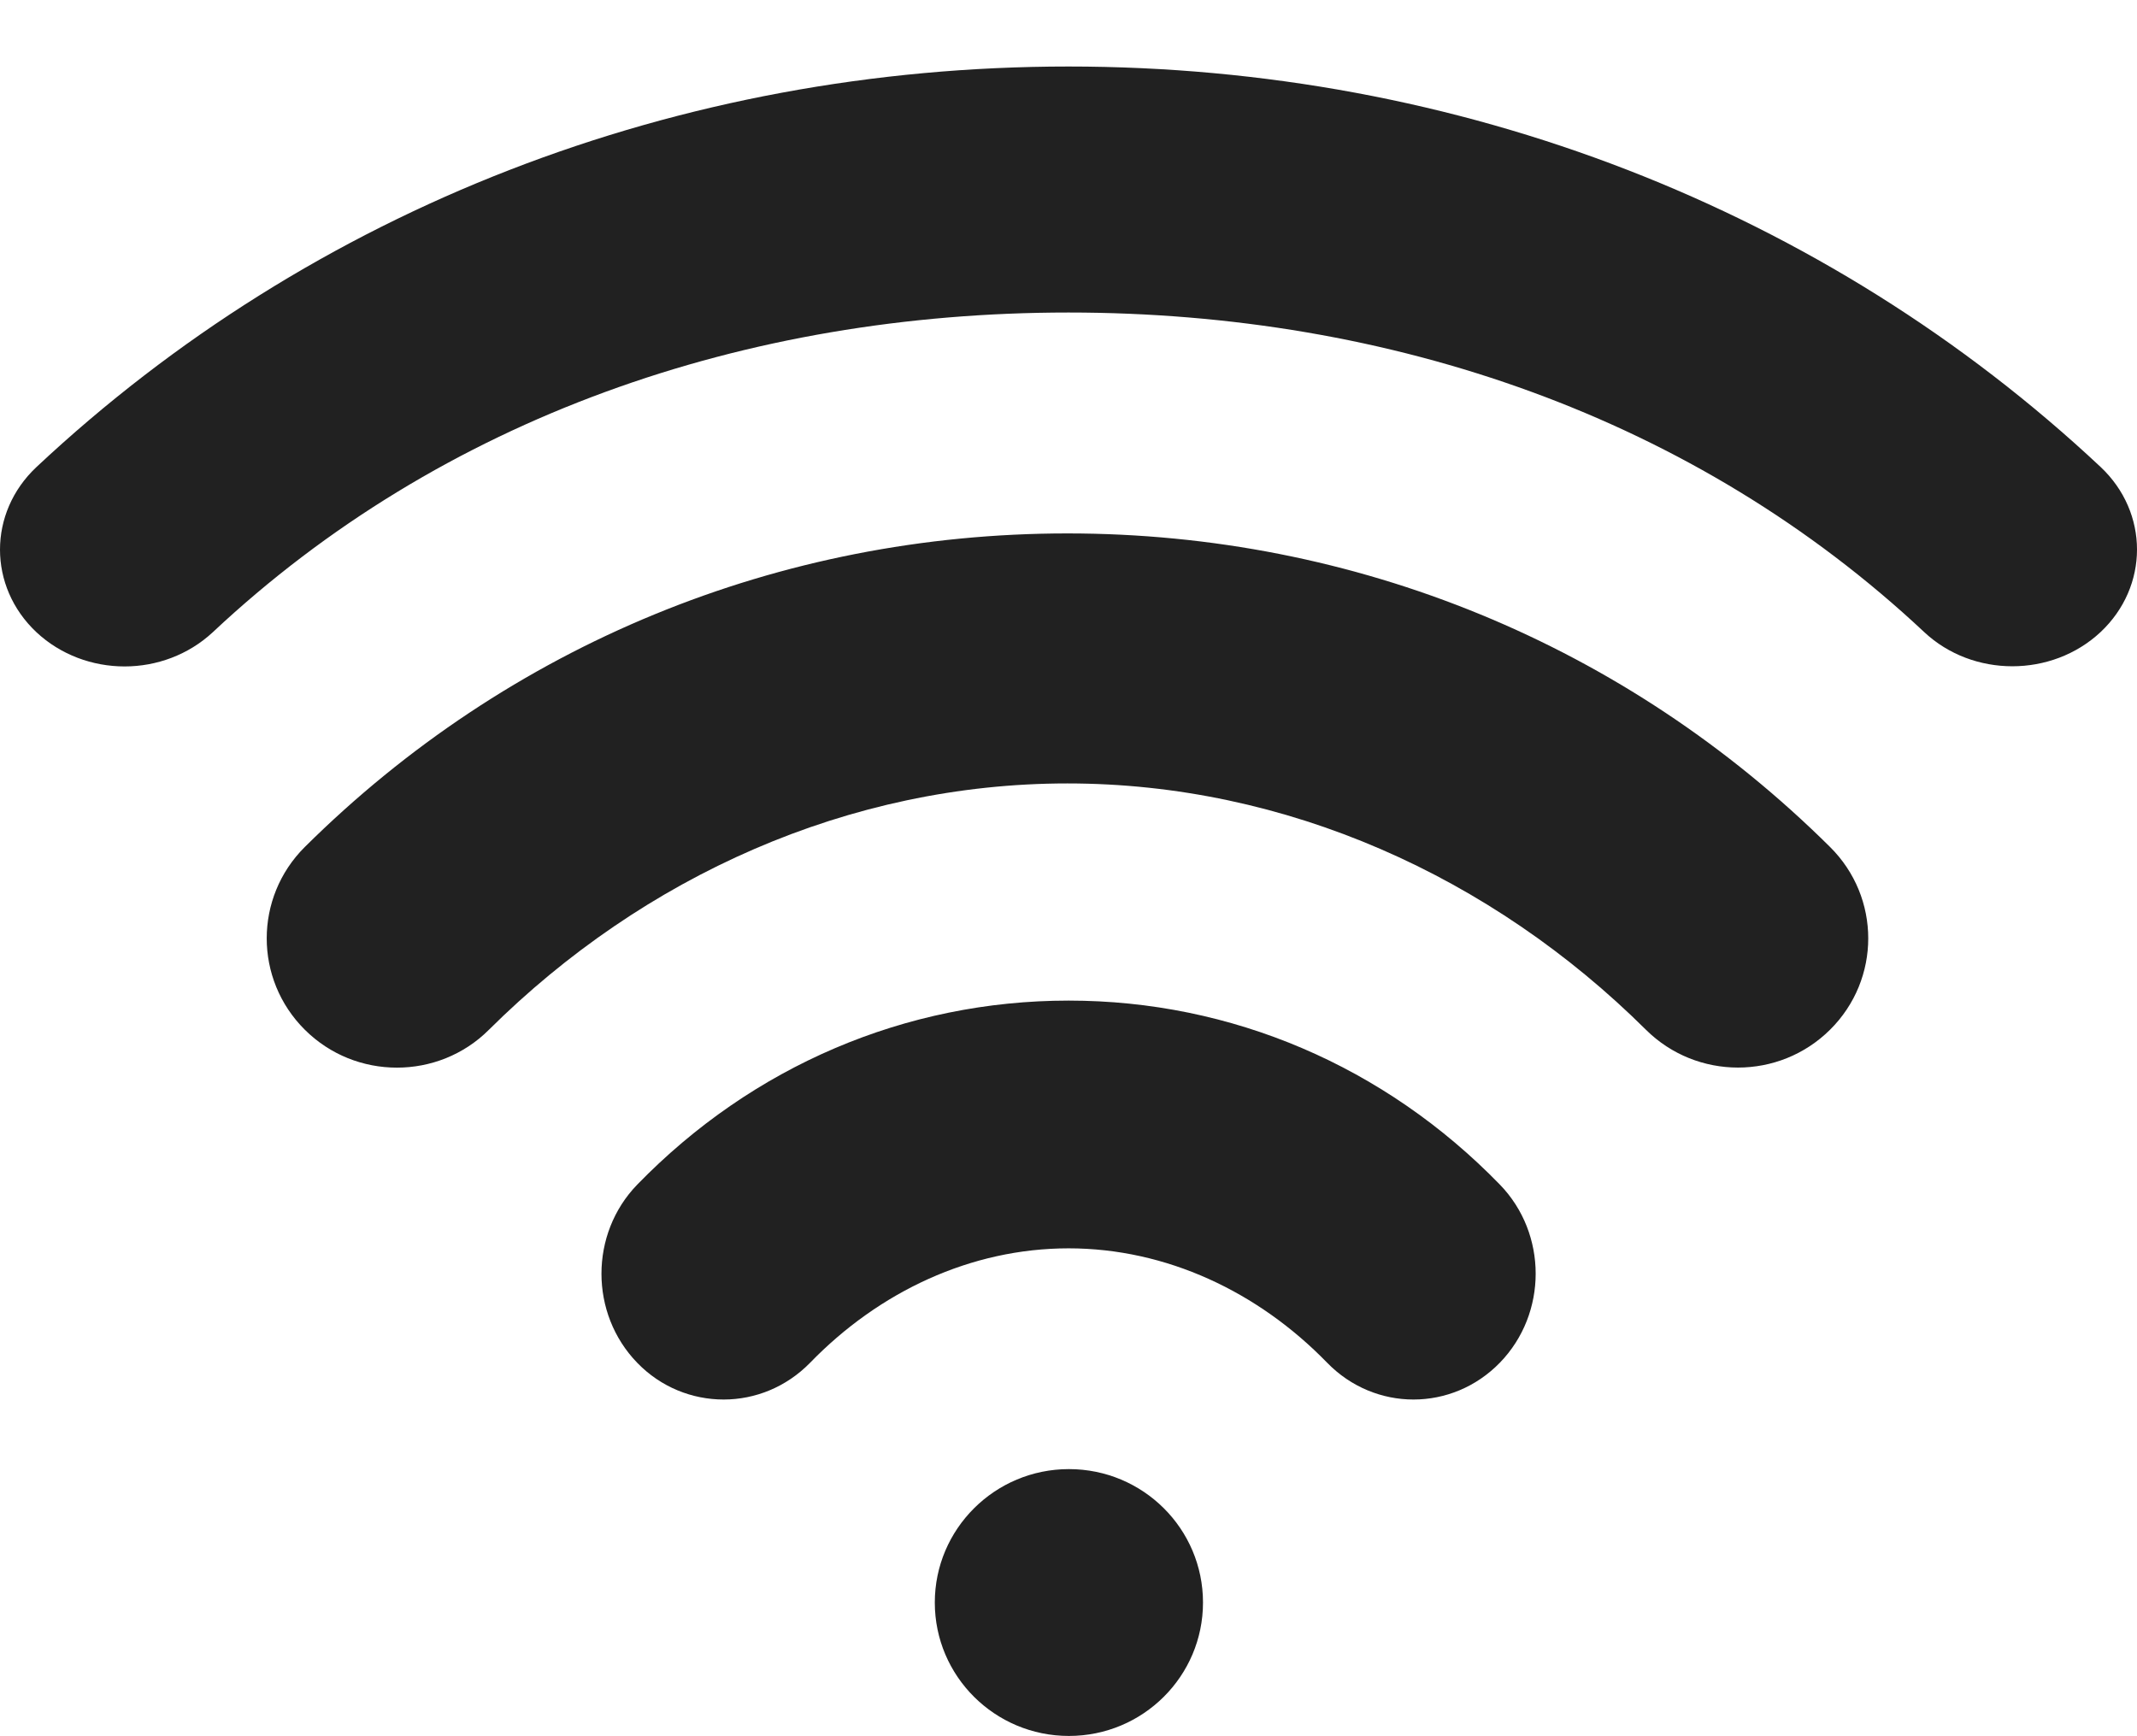 <svg width="16" height="13" viewBox="0 0 16 13" fill="none" xmlns="http://www.w3.org/2000/svg">
<path d="M8.003 11C7.449 11 6.999 11.448 6.999 11.999C6.999 12.551 7.449 12.998 8.003 12.998C8.558 12.998 9.007 12.55 9.007 11.999C9.007 11.447 8.558 11 8.003 11ZM15.727 3.496C13.663 1.562 10.918 0.498 8 0.498C5.082 0.498 2.338 1.562 0.273 3.497C-0.091 3.839 -0.091 4.392 0.273 4.734C0.455 4.904 0.694 4.99 0.933 4.99C1.171 4.99 1.41 4.904 1.593 4.734C3.304 3.129 5.58 2.34 8 2.34C10.42 2.34 12.696 3.129 14.407 4.733C14.771 5.074 15.362 5.074 15.727 4.733C16.091 4.391 16.091 3.838 15.727 3.496ZM7.992 3.994C5.835 3.994 3.808 4.828 2.282 6.342C1.902 6.72 1.902 7.332 2.282 7.71C2.473 7.9 2.722 7.994 2.972 7.994C3.221 7.994 3.471 7.9 3.661 7.71C4.817 6.562 6.356 5.866 7.992 5.866C9.627 5.866 11.167 6.562 12.323 7.71C12.704 8.088 13.321 8.088 13.702 7.71C14.083 7.332 14.083 6.72 13.702 6.342C12.176 4.828 10.148 3.994 7.992 3.994ZM8.001 7.492C6.781 7.492 5.634 7.982 4.771 8.87C4.414 9.238 4.414 9.836 4.771 10.204C4.949 10.388 5.184 10.479 5.418 10.479C5.652 10.479 5.886 10.387 6.065 10.204C6.582 9.671 7.269 9.347 8.001 9.347C8.731 9.347 9.419 9.671 9.936 10.203C10.294 10.571 10.872 10.571 11.23 10.203C11.587 9.835 11.587 9.238 11.23 8.87C10.367 7.982 9.22 7.492 8.001 7.492Z" fill="#212121"/>
</svg>
